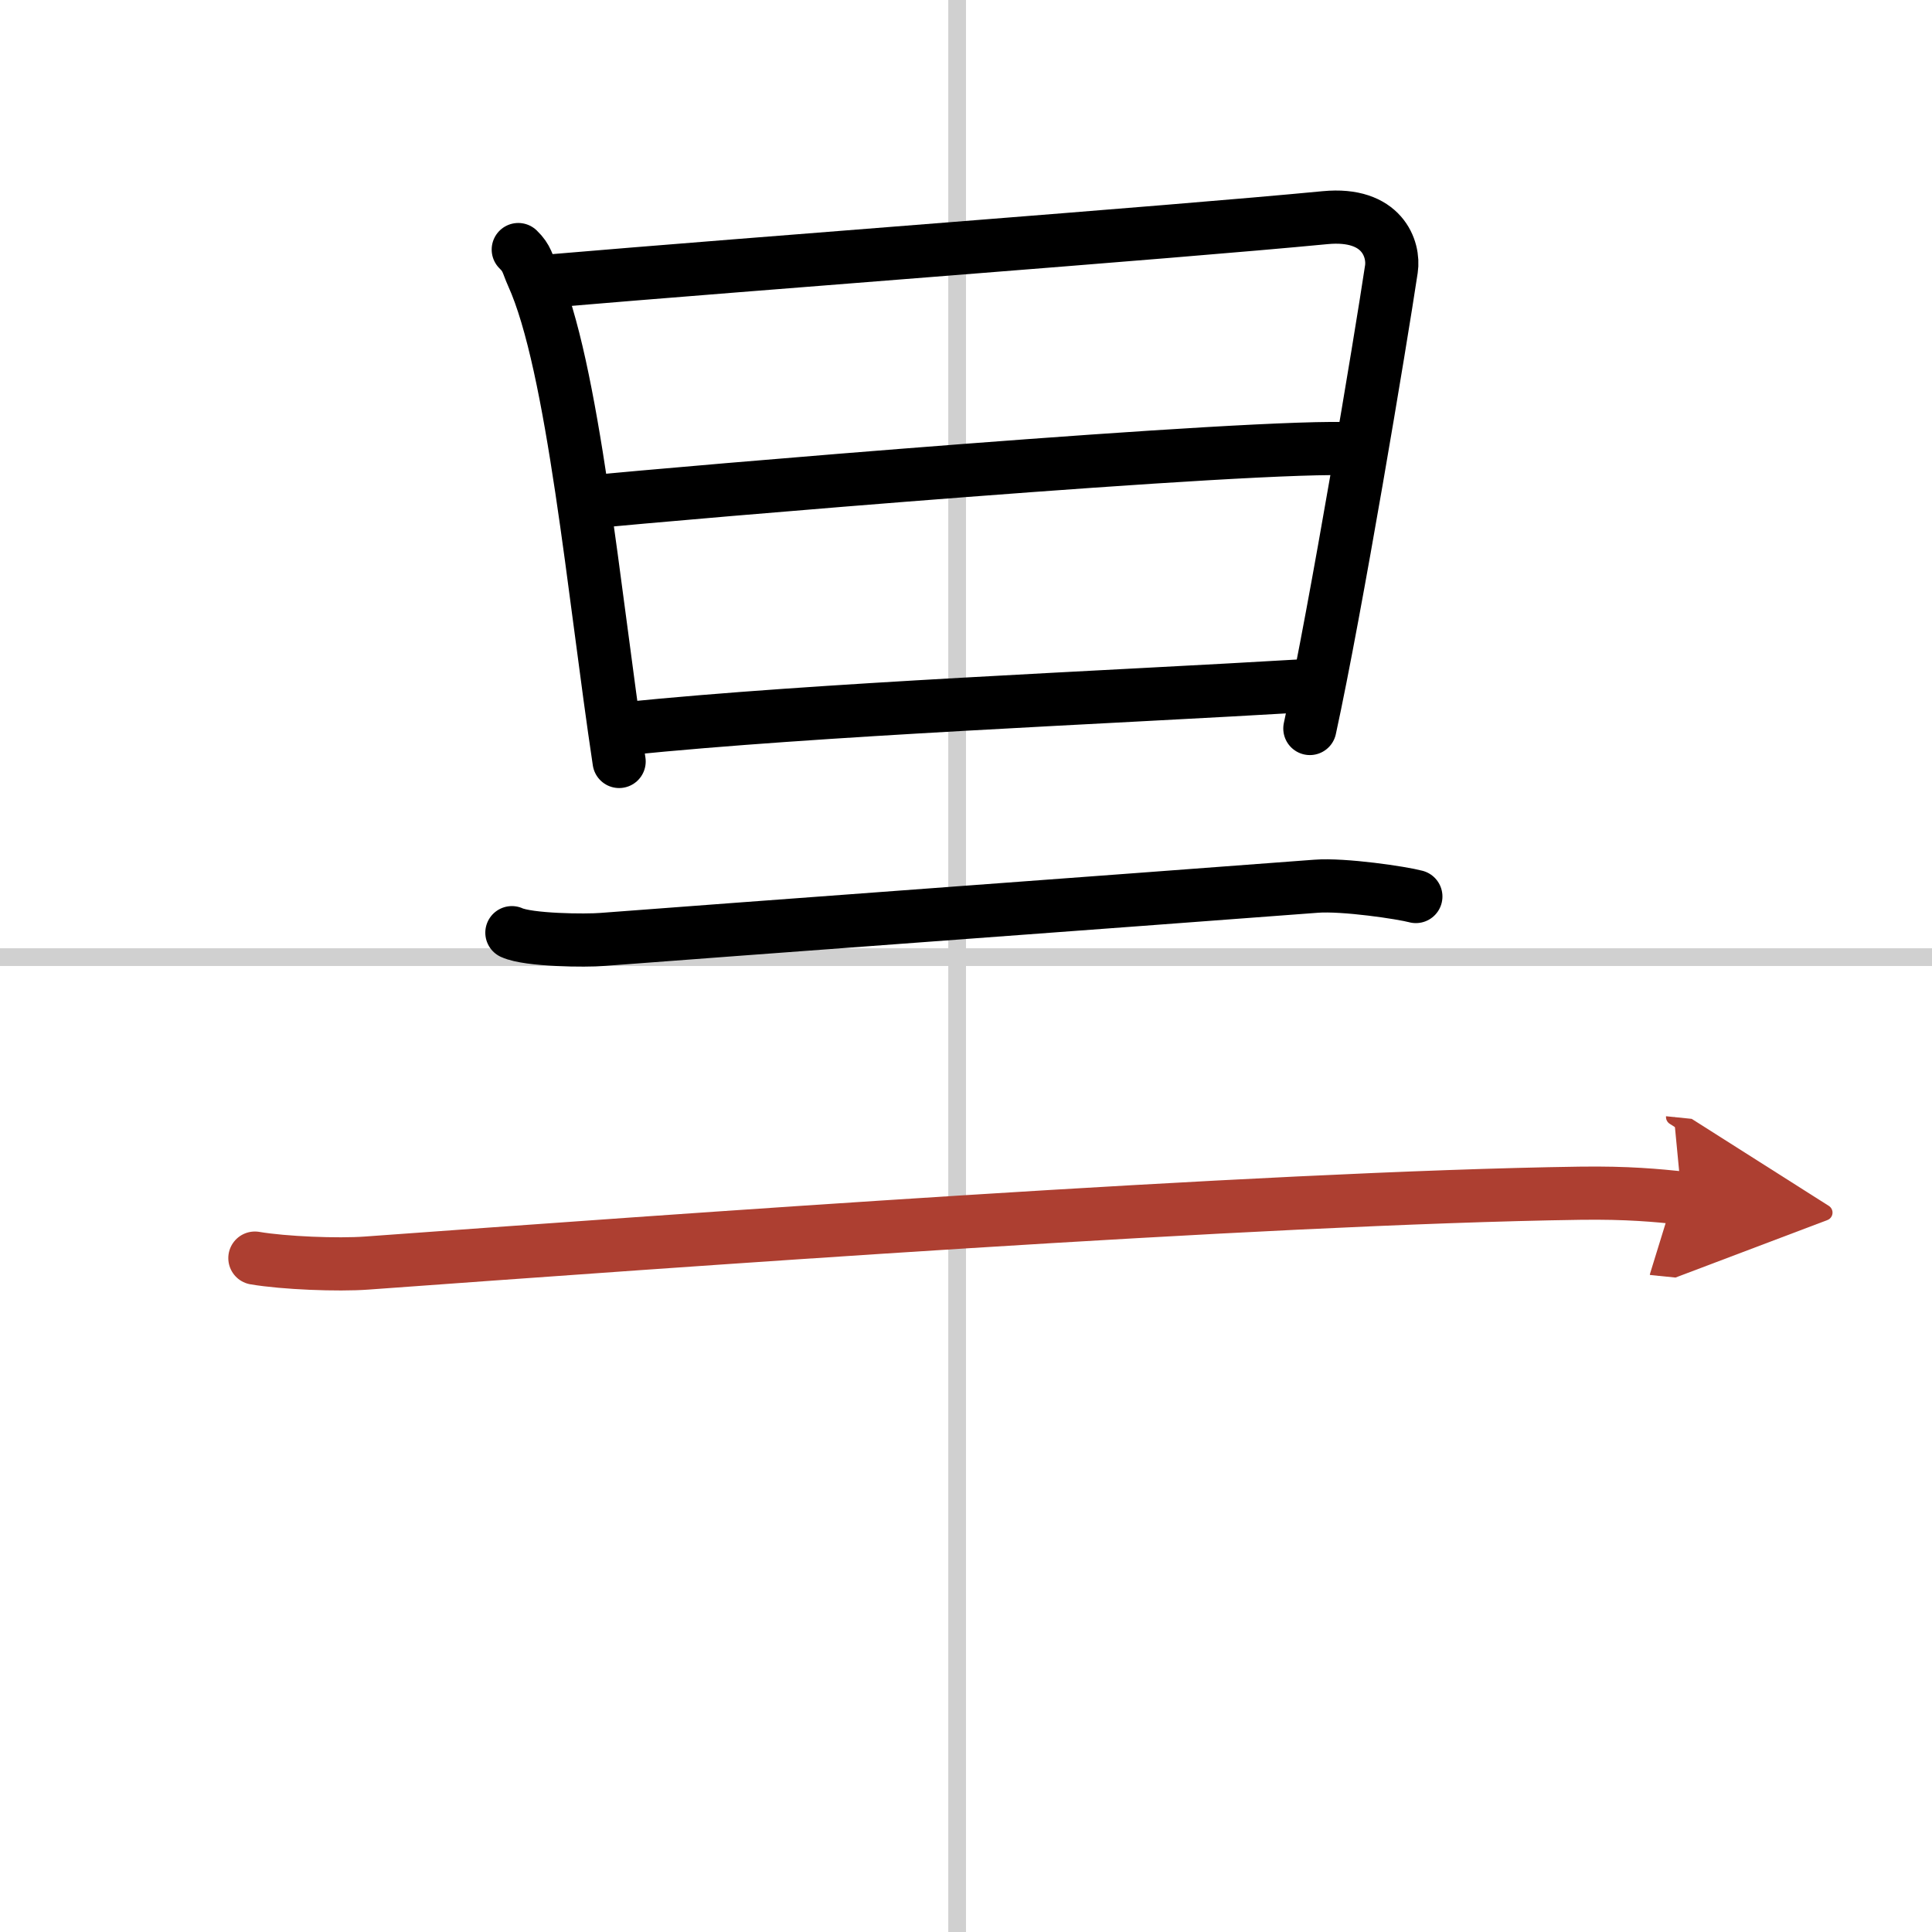 <svg width="400" height="400" viewBox="0 0 109 109" xmlns="http://www.w3.org/2000/svg"><defs><marker id="a" markerWidth="4" orient="auto" refX="1" refY="5" viewBox="0 0 10 10"><polyline points="0 0 10 5 0 10 1 5" fill="#ad3f31" stroke="#ad3f31"/></marker></defs><g fill="none" stroke="#000" stroke-linecap="round" stroke-linejoin="round" stroke-width="3"><rect width="100%" height="100%" fill="#fff" stroke="#fff"/><line x1="54" x2="54" y2="109" stroke="#d0d0d0" stroke-width="1"/><line x2="109" y1="54" y2="54" stroke="#d0d0d0" stroke-width="1"/><path d="m29.24 14.08c0.51 0.49 0.52 0.83 0.8 1.45 2.31 5.09 3.46 17.94 4.89 27.43"/><path d="m30.82 15.87c11.83-1.01 35.11-2.74 43.94-3.59 3.24-0.31 3.91 1.79 3.74 2.9-0.61 4.06-3.12 19.13-4.6 25.92"/><path d="m33.53 28.3c3.85-0.4 37.72-3.3 42.89-2.97"/><path d="M35.29,41.11C46.25,40,62.14,39.37,73.9,38.67"/><path d="m28.88 52.62c0.94 0.43 4.18 0.46 5.12 0.38 6.5-0.5 29.16-2.16 40.25-3 1.56-0.12 4.85 0.37 5.63 0.58"/><path d="m14.38 70.98c1.65 0.28 4.68 0.4 6.31 0.28 16.86-1.22 50.47-3.68 68.43-3.94 2.74-0.04 4.39 0.13 5.76 0.27" marker-end="url(#a)" stroke="#ad3f31"/></g></svg>

